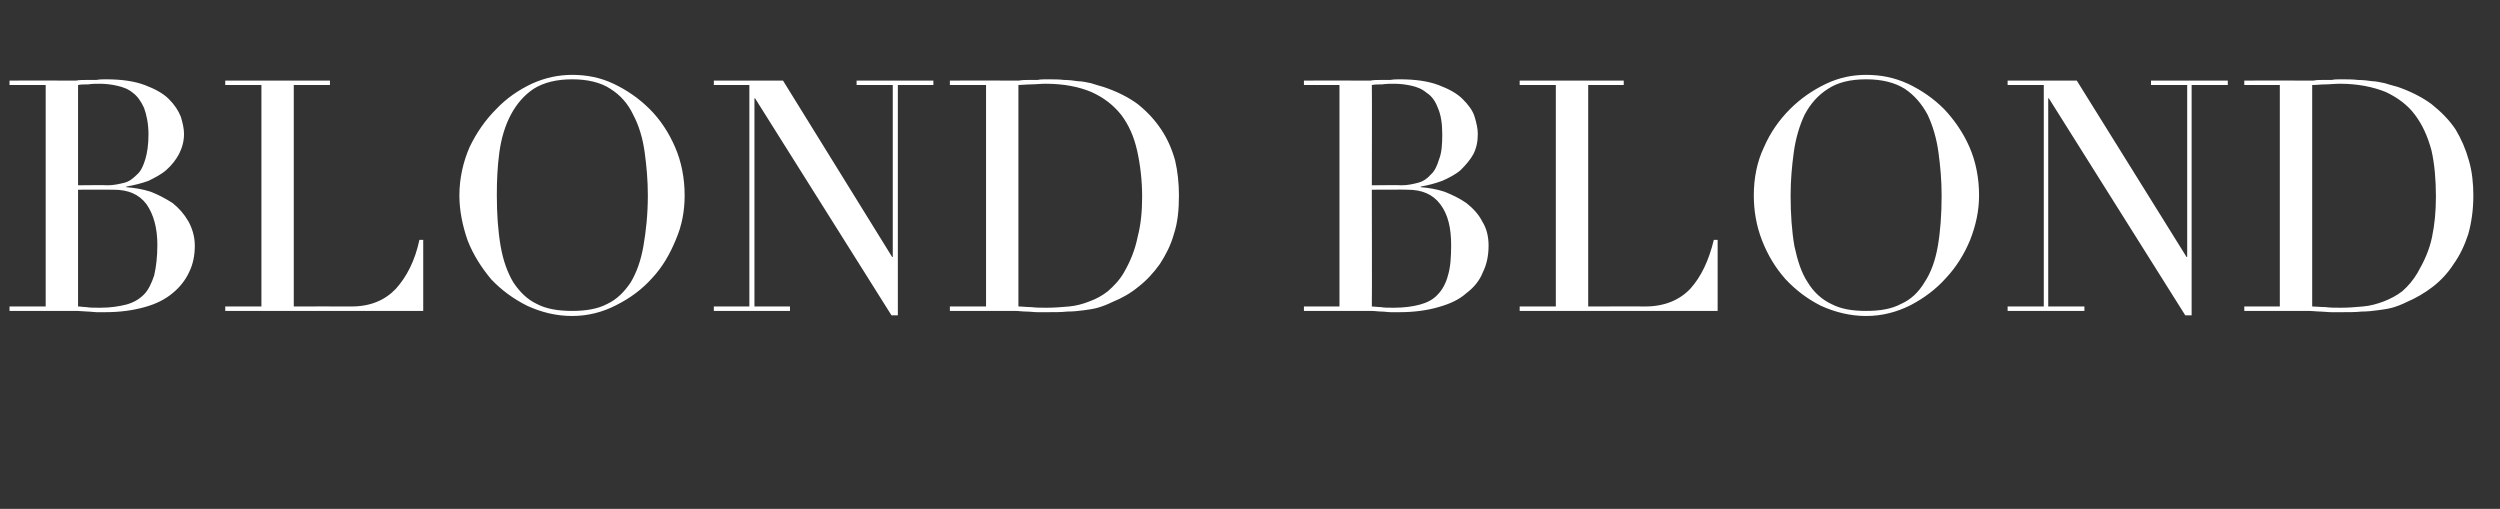 <?xml version="1.0" standalone="no"?><!DOCTYPE svg PUBLIC "-//W3C//DTD SVG 1.1//EN" "http://www.w3.org/Graphics/SVG/1.1/DTD/svg11.dtd"><svg xmlns="http://www.w3.org/2000/svg" version="1.1" width="394px" height="80.2px" viewBox="0 -1 394 80.2" style="top:-1px"><rect x="0" y="-1" width="394" height="80.2" fill="#333333" stroke="none"/><desc>blond blond</desc><defs/><g id="Polygon299834"><path d="m12.3 28.2c0 0 4.68-.05 4.7 0c.9 0 1.8-.2 2.6-.4c.8-.2 1.4-.7 2-1.3c.6-.5 1-1.4 1.3-2.4c.3-1 .5-2.3.5-3.9c0-1.7-.3-3.1-.7-4.2c-.5-1.1-1.1-1.9-1.8-2.4c-.7-.6-1.6-.9-2.5-1.1c-.9-.2-1.8-.3-2.6-.3c-.7 0-1.3 0-1.9.1c-.6 0-1.2 0-1.6.1c-.01-.01 0 15.8 0 15.8zm0 19.1c.4 0 .8.1 1.3.1c.5.1 1.2.1 2.2.1c1.6 0 2.9-.2 4.1-.5c1.1-.3 2-.8 2.8-1.6c.7-.7 1.2-1.8 1.6-3c.3-1.3.5-2.9.5-4.8c0-2.7-.6-4.8-1.7-6.4c-1.2-1.6-2.9-2.3-5.2-2.3c0-.03-5.6 0-5.6 0c0 0-.01 18.38 0 18.4zm-10.8 0l5.7 0l0-34.9l-5.7 0l0-.7c0 0 8.95-.02 9 0c.5 0 1 0 1.5 0c.5-.1 1.1-.1 1.6-.1c.6 0 1.1 0 1.6 0c.5-.1 1-.1 1.5-.1c2.5 0 4.5.3 6.1.9c1.6.6 2.9 1.3 3.8 2.2c.9.9 1.5 1.8 1.9 2.8c.3 1 .5 1.9.5 2.7c0 1.2-.3 2.2-.8 3.2c-.5.9-1.1 1.7-2 2.5c-.8.7-1.8 1.2-2.8 1.7c-1.1.4-2.3.7-3.5.9c0 0 0 .1 0 .1c1.3.1 2.5.3 3.8.7c1.3.5 2.4 1.1 3.5 1.8c1 .8 1.8 1.7 2.5 2.9c.6 1.1 1 2.4 1 3.8c0 1.6-.3 3-.9 4.2c-.6 1.3-1.5 2.4-2.6 3.3c-1.2 1-2.6 1.7-4.4 2.2c-1.8.5-3.8.8-6.2.8c-.5 0-.9 0-1.4 0c-.4 0-.9-.1-1.4-.1c-.5 0-1.1-.1-1.6-.1c-.6 0-1.1 0-1.7 0c-.05-.01-9 0-9 0l0-.7zm34 0l5.7 0l0-34.9l-5.7 0l0-.7l16.5 0l0 .7l-5.7 0l0 34.9c0 0 9.09-.02 9.1 0c3 0 5.3-1 7-2.8c1.7-1.9 3-4.4 3.7-7.7c.05.02.6 0 .6 0l0 11.2l-31.2 0l0-.7zm42.8-17.5c0 3 .2 5.7.6 8c.4 2.3 1.1 4.2 2 5.7c1 1.5 2.2 2.7 3.7 3.4c1.5.8 3.4 1.1 5.6 1.1c2.1 0 4-.3 5.5-1.1c1.5-.7 2.7-1.9 3.7-3.4c.9-1.5 1.6-3.4 2-5.7c.4-2.3.7-5 .7-8c0-2.4-.2-4.6-.5-6.8c-.3-2.2-.9-4.2-1.8-5.9c-.8-1.7-2-3.1-3.6-4.1c-1.5-1-3.6-1.5-6-1.5c-2.5 0-4.5.5-6.1 1.5c-1.5 1-2.7 2.4-3.6 4.1c-.9 1.7-1.5 3.7-1.8 5.9c-.3 2.2-.4 4.4-.4 6.8zm-5.9 0c0-2.7.6-5.3 1.6-7.6c1.1-2.3 2.5-4.3 4.2-6c1.6-1.7 3.5-3 5.6-4c2.2-1 4.3-1.4 6.4-1.4c2.2 0 4.4.4 6.5 1.4c2.1 1 4 2.3 5.7 4c1.7 1.7 3 3.7 4 6c1 2.3 1.5 4.9 1.5 7.6c0 2.4-.4 4.7-1.4 7c-.9 2.2-2.1 4.3-3.7 6c-1.6 1.8-3.5 3.2-5.7 4.3c-2.1 1.1-4.5 1.7-6.9 1.7c-2.6 0-4.9-.6-7.1-1.6c-2.2-1.1-4.1-2.5-5.7-4.2c-1.5-1.8-2.8-3.8-3.7-6.1c-.8-2.3-1.3-4.7-1.3-7.1zm40.1 17.5l5.6 0l0-34.9l-5.6 0l0-.7l10.9 0l17.2 27.8l.1 0l0-27.1l-5.7 0l0-.7l12.1 0l0 .7l-5.6 0l0 36.3l-1 0l-21.5-34.2l-.1 0l0 32.8l5.6 0l0 .7l-12 0l0-.7zm48 0c.6 0 1.2.1 2 .1c.8.1 1.6.1 2.5.1c1.2 0 2.3-.1 3.5-.2c1.1-.1 2.2-.4 3.2-.8c1.1-.4 2-.9 2.9-1.6c.9-.8 1.8-1.7 2.5-2.9c1.1-1.9 1.8-3.7 2.2-5.7c.5-1.9.7-4 .7-6.3c0-2.6-.3-5.1-.8-7.3c-.5-2.2-1.3-4-2.5-5.6c-1.2-1.5-2.7-2.7-4.7-3.6c-1.9-.8-4.3-1.3-7.2-1.3c-.8 0-1.6.1-2.3.1c-.7 0-1.4.1-2 .1c0 0 0 34.9 0 34.9zm-10.8 0l5.7 0l0-34.9l-5.7 0l0-.7c0 0 9.52-.02 9.5 0c.5 0 1 0 1.4 0c.5-.1 1-.1 1.5-.1c.5 0 .9 0 1.4 0c.5-.1 1-.1 1.4-.1c1.1 0 2 0 2.8.1c.8 0 1.5.1 2.2.2c.7 0 1.4.2 2 .3c.6.2 1.3.4 2 .6c2.1.7 3.9 1.6 5.4 2.7c1.5 1.2 2.7 2.5 3.7 4c1 1.5 1.7 3.1 2.2 4.9c.4 1.7.6 3.6.6 5.5c0 2.3-.2 4.3-.8 6.1c-.5 1.8-1.3 3.3-2.2 4.7c-1 1.4-2.1 2.6-3.4 3.6c-1.2 1-2.6 1.8-4.1 2.4c-.8.4-1.6.7-2.3.9c-.7.2-1.5.3-2.2.4c-.8.1-1.6.2-2.6.2c-.9.1-1.9.1-3.1.1c-.5 0-1.1 0-1.6 0c-.6 0-1.2-.1-1.8-.1c-.6 0-1.1-.1-1.7-.1c-.6 0-1.1 0-1.6 0c0-.01-8.7 0-8.7 0l0-.7zm66.5-19.1c0 0 4.73-.05 4.7 0c1 0 1.8-.2 2.6-.4c.8-.2 1.5-.7 2-1.3c.6-.5 1-1.4 1.3-2.4c.4-1 .5-2.3.5-3.9c0-1.7-.2-3.1-.7-4.2c-.4-1.1-1-1.9-1.8-2.4c-.7-.6-1.5-.9-2.4-1.1c-.9-.2-1.8-.3-2.7-.3c-.6 0-1.2 0-1.9.1c-.6 0-1.1 0-1.6.1c.04-.01 0 15.8 0 15.8zm0 19.1c.4 0 .9.1 1.4.1c.5.1 1.2.1 2.1.1c1.6 0 3-.2 4.1-.5c1.1-.3 2.1-.8 2.8-1.6c.7-.7 1.3-1.8 1.6-3c.4-1.3.5-2.9.5-4.8c0-2.7-.5-4.8-1.7-6.4c-1.2-1.6-2.9-2.3-5.2-2.3c.05-.03-5.6 0-5.6 0c0 0 .04 18.38 0 18.4zm-10.7 0l5.6 0l0-34.9l-5.6 0l0-.7c0 0 8.9-.02 8.9 0c.5 0 1 0 1.6 0c.5-.1 1-.1 1.6-.1c.5 0 1 0 1.5 0c.6-.1 1-.1 1.5-.1c2.5 0 4.5.3 6.1.9c1.6.6 2.9 1.3 3.8 2.2c.9.9 1.6 1.8 1.9 2.8c.3 1 .5 1.9.5 2.7c0 1.2-.2 2.2-.7 3.2c-.5.9-1.2 1.7-2 2.5c-.8.7-1.8 1.2-2.9 1.7c-1.1.4-2.2.7-3.4.9c0 0 0 .1 0 .1c1.2.1 2.5.3 3.7.7c1.3.5 2.5 1.1 3.5 1.8c1 .8 1.9 1.7 2.5 2.9c.7 1.1 1 2.4 1 3.8c0 1.6-.3 3-.9 4.2c-.5 1.3-1.4 2.4-2.6 3.3c-1.1 1-2.6 1.7-4.4 2.2c-1.7.5-3.8.8-6.1.8c-.5 0-1 0-1.4 0c-.5 0-1-.1-1.5-.1c-.5 0-1-.1-1.6-.1c-.5 0-1.1 0-1.7 0c0-.01-8.9 0-8.9 0l0-.7zm34 0l5.7 0l0-34.9l-5.7 0l0-.7l16.4 0l0 .7l-5.6 0l0 34.9c0 0 9.03-.02 9 0c3 0 5.4-1 7.1-2.8c1.7-1.9 2.9-4.4 3.7-7.7c-.01.02.6 0 .6 0l0 11.2l-31.2 0l0-.7zm42.7-17.5c0 3 .2 5.7.6 8c.5 2.3 1.1 4.2 2.1 5.7c.9 1.5 2.2 2.7 3.7 3.4c1.5.8 3.3 1.1 5.5 1.1c2.2 0 4-.3 5.5-1.1c1.6-.7 2.8-1.9 3.7-3.4c1-1.5 1.7-3.4 2.1-5.7c.4-2.3.6-5 .6-8c0-2.4-.2-4.6-.5-6.8c-.3-2.2-.9-4.2-1.7-5.9c-.9-1.7-2.1-3.1-3.6-4.1c-1.6-1-3.6-1.5-6.1-1.5c-2.5 0-4.5.5-6 1.5c-1.6 1-2.8 2.4-3.7 4.1c-.8 1.7-1.4 3.7-1.7 5.9c-.3 2.2-.5 4.4-.5 6.8zm-5.8 0c0-2.7.5-5.3 1.6-7.6c1-2.3 2.4-4.3 4.1-6c1.7-1.7 3.6-3 5.7-4c2.1-1 4.2-1.4 6.3-1.4c2.3 0 4.4.4 6.6 1.4c2.1 1 4 2.3 5.7 4c1.6 1.7 3 3.7 4 6c1 2.3 1.5 4.9 1.5 7.6c0 2.4-.5 4.7-1.4 7c-.9 2.2-2.2 4.3-3.8 6c-1.6 1.8-3.5 3.2-5.6 4.3c-2.2 1.1-4.5 1.7-7 1.7c-2.5 0-4.9-.6-7.1-1.6c-2.2-1.1-4-2.5-5.6-4.2c-1.6-1.8-2.8-3.8-3.7-6.1c-.9-2.3-1.3-4.7-1.3-7.1zm40 17.5l5.7 0l0-34.9l-5.7 0l0-.7l10.9 0l17.3 27.8l.1 0l0-27.1l-5.7 0l0-.7l12.1 0l0 .7l-5.7 0l0 36.3l-1 0l-21.5-34.2l-.1 0l0 32.8l5.7 0l0 .7l-12.1 0l0-.7zm48 0c.6 0 1.3.1 2.1.1c.7.1 1.6.1 2.5.1c1.1 0 2.3-.1 3.4-.2c1.2-.1 2.2-.4 3.3-.8c1-.4 2-.9 2.9-1.6c.9-.8 1.7-1.7 2.4-2.9c1.1-1.9 1.9-3.7 2.3-5.7c.4-1.9.6-4 .6-6.3c0-2.6-.2-5.1-.7-7.3c-.6-2.2-1.4-4-2.6-5.6c-1.1-1.5-2.7-2.7-4.6-3.6c-2-.8-4.4-1.3-7.2-1.3c-.9 0-1.6.1-2.3.1c-.7 0-1.4.1-2.1.1c0 0 0 34.9 0 34.9zm-10.7 0l5.6 0l0-34.9l-5.6 0l0-.7c0 0 9.47-.02 9.5 0c.4 0 .9 0 1.4 0c.5-.1.9-.1 1.4-.1c.5 0 1 0 1.5 0c.4-.1.9-.1 1.4-.1c1 0 1.9 0 2.7.1c.8 0 1.6.1 2.3.2c.6 0 1.3.2 1.9.3c.7.2 1.3.4 2.1.6c2 .7 3.8 1.6 5.3 2.7c1.5 1.2 2.8 2.5 3.8 4c.9 1.5 1.6 3.1 2.1 4.9c.5 1.7.7 3.6.7 5.5c0 2.3-.3 4.3-.8 6.1c-.6 1.8-1.3 3.3-2.3 4.7c-.9 1.4-2 2.6-3.3 3.6c-1.3 1-2.7 1.8-4.1 2.4c-.8.4-1.6.7-2.3.9c-.8.2-1.5.3-2.3.4c-.7.1-1.6.2-2.5.2c-.9.1-2 .1-3.2.1c-.5 0-1 0-1.6 0c-.6 0-1.2-.1-1.7-.1c-.6 0-1.2-.1-1.7-.1c-.6 0-1.1 0-1.6 0c-.05-.01-8.7 0-8.7 0l0-.7z" stroke="none" fill="#fff"/></g></svg>